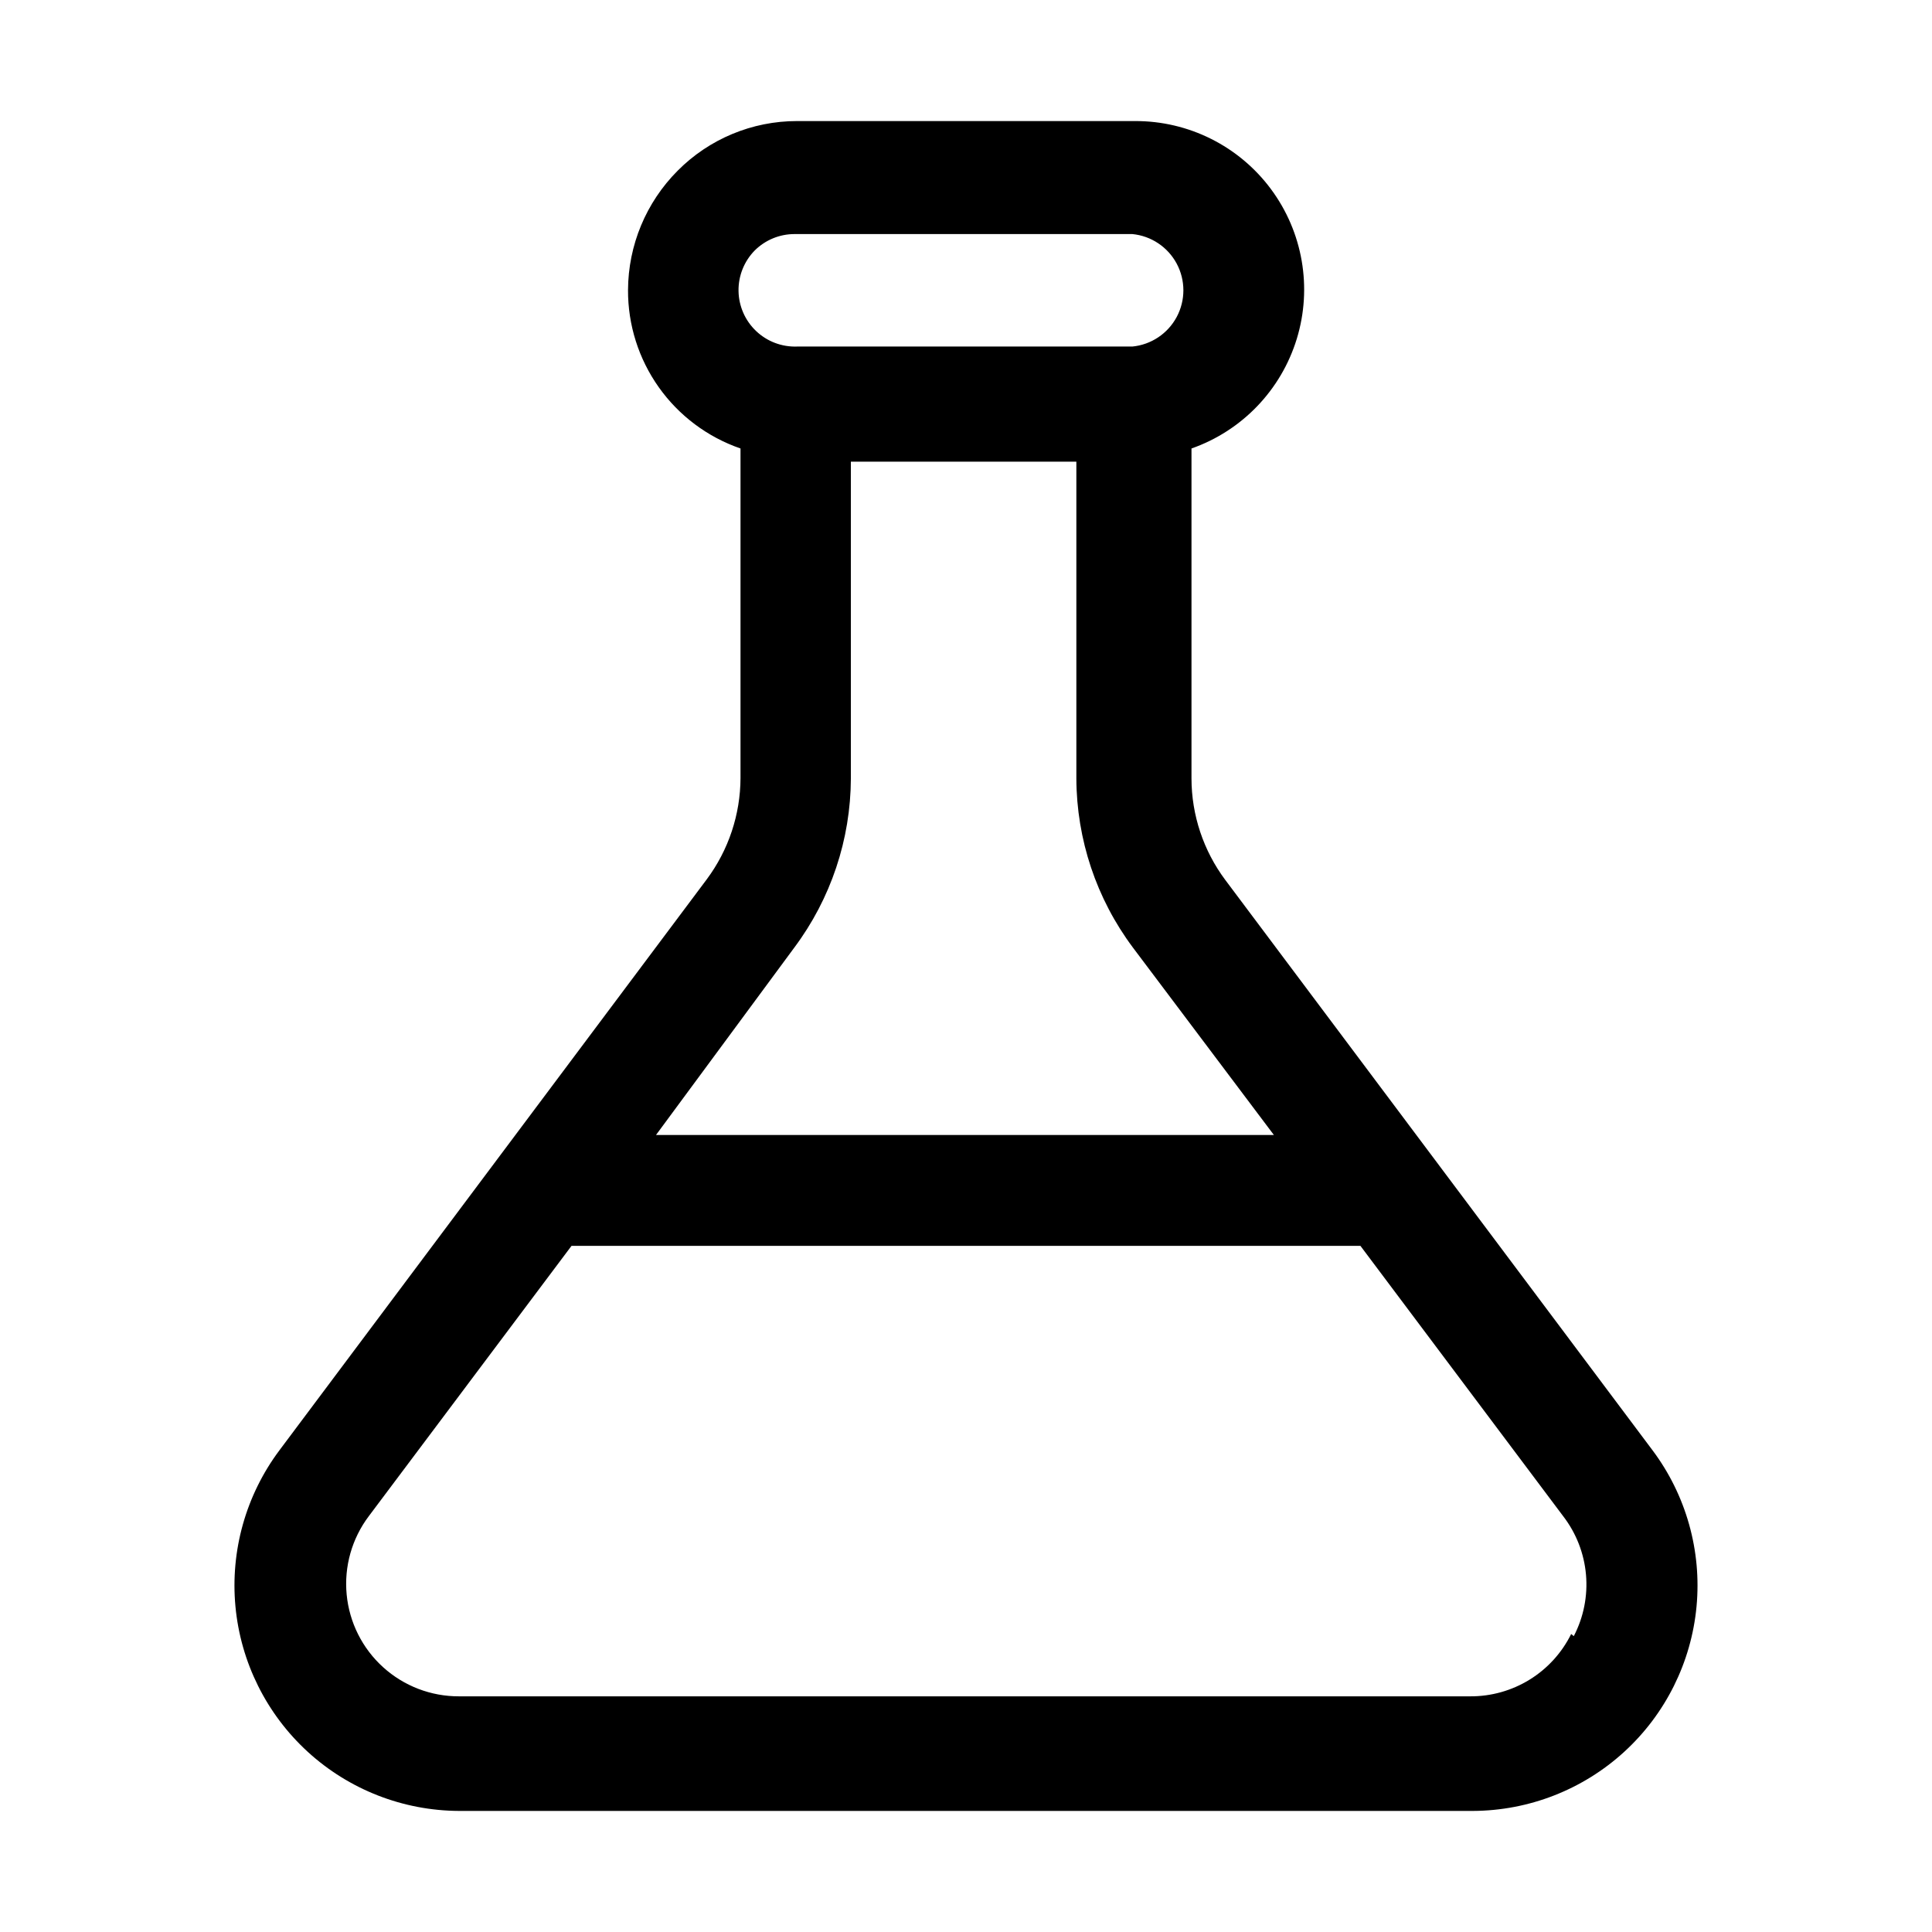 <?xml version="1.0" encoding="UTF-8"?>
<!-- Uploaded to: SVG Repo, www.svgrepo.com, Generator: SVG Repo Mixer Tools -->
<svg fill="#000000" width="800px" height="800px" version="1.1" viewBox="144 144 512 512" xmlns="http://www.w3.org/2000/svg">
 <path d="m581.93 528.33-113.22-151.14c-5.793-7.762-8.934-17.184-8.953-26.871v-87.465c13.387-4.699 23.746-15.484 27.902-29.055 4.156-13.566 1.609-28.305-6.852-39.695-8.461-11.391-21.836-18.078-36.027-18.02h-89.566c-11.875-0.008-23.262 4.727-31.629 13.156-8.375 8.398-13.102 19.766-13.152 31.629-0.039 9.234 2.816 18.246 8.164 25.777 5.344 7.527 12.914 13.195 21.645 16.207v87.328-0.004c-0.031 9.688-3.172 19.105-8.957 26.871l-113.22 151.28c-8.895 11.879-13.055 26.641-11.668 41.414 1.387 14.773 8.223 28.504 19.172 38.52 10.953 10.012 25.238 15.59 40.078 15.652h268.7c14.84-0.062 29.125-5.641 40.078-15.652 10.953-10.016 17.785-23.746 19.172-38.52 1.387-14.773-2.769-29.535-11.668-41.414zm-237.91-317.96c2.793-2.769 6.562-4.328 10.496-4.34h89.566c4.984 0.484 9.395 3.426 11.758 7.84 2.359 4.414 2.359 9.715 0 14.129-2.363 4.414-6.773 7.356-11.758 7.84h-88.867c-4.016 0.141-7.918-1.336-10.836-4.106-2.914-2.766-4.594-6.586-4.66-10.605-0.066-4.019 1.48-7.894 4.301-10.758zm10.496 184.73c9.664-12.938 14.914-28.637 14.973-44.785v-83.969h59.758v83.969c0.062 16.148 5.312 31.848 14.977 44.785l37.367 49.68h-163.74zm205.86 181.93c-2.465 4.981-6.273 9.168-11 12.086-4.727 2.918-10.176 4.453-15.73 4.43h-268c-7.434 0.023-14.609-2.727-20.117-7.719-5.512-4.992-8.957-11.863-9.66-19.266-0.707-7.398 1.379-14.797 5.848-20.738l53.738-71.652h209.08l53.738 71.652c3.445 4.477 5.535 9.848 6.031 15.477 0.496 5.625-0.625 11.277-3.231 16.289z"/>
</svg>
